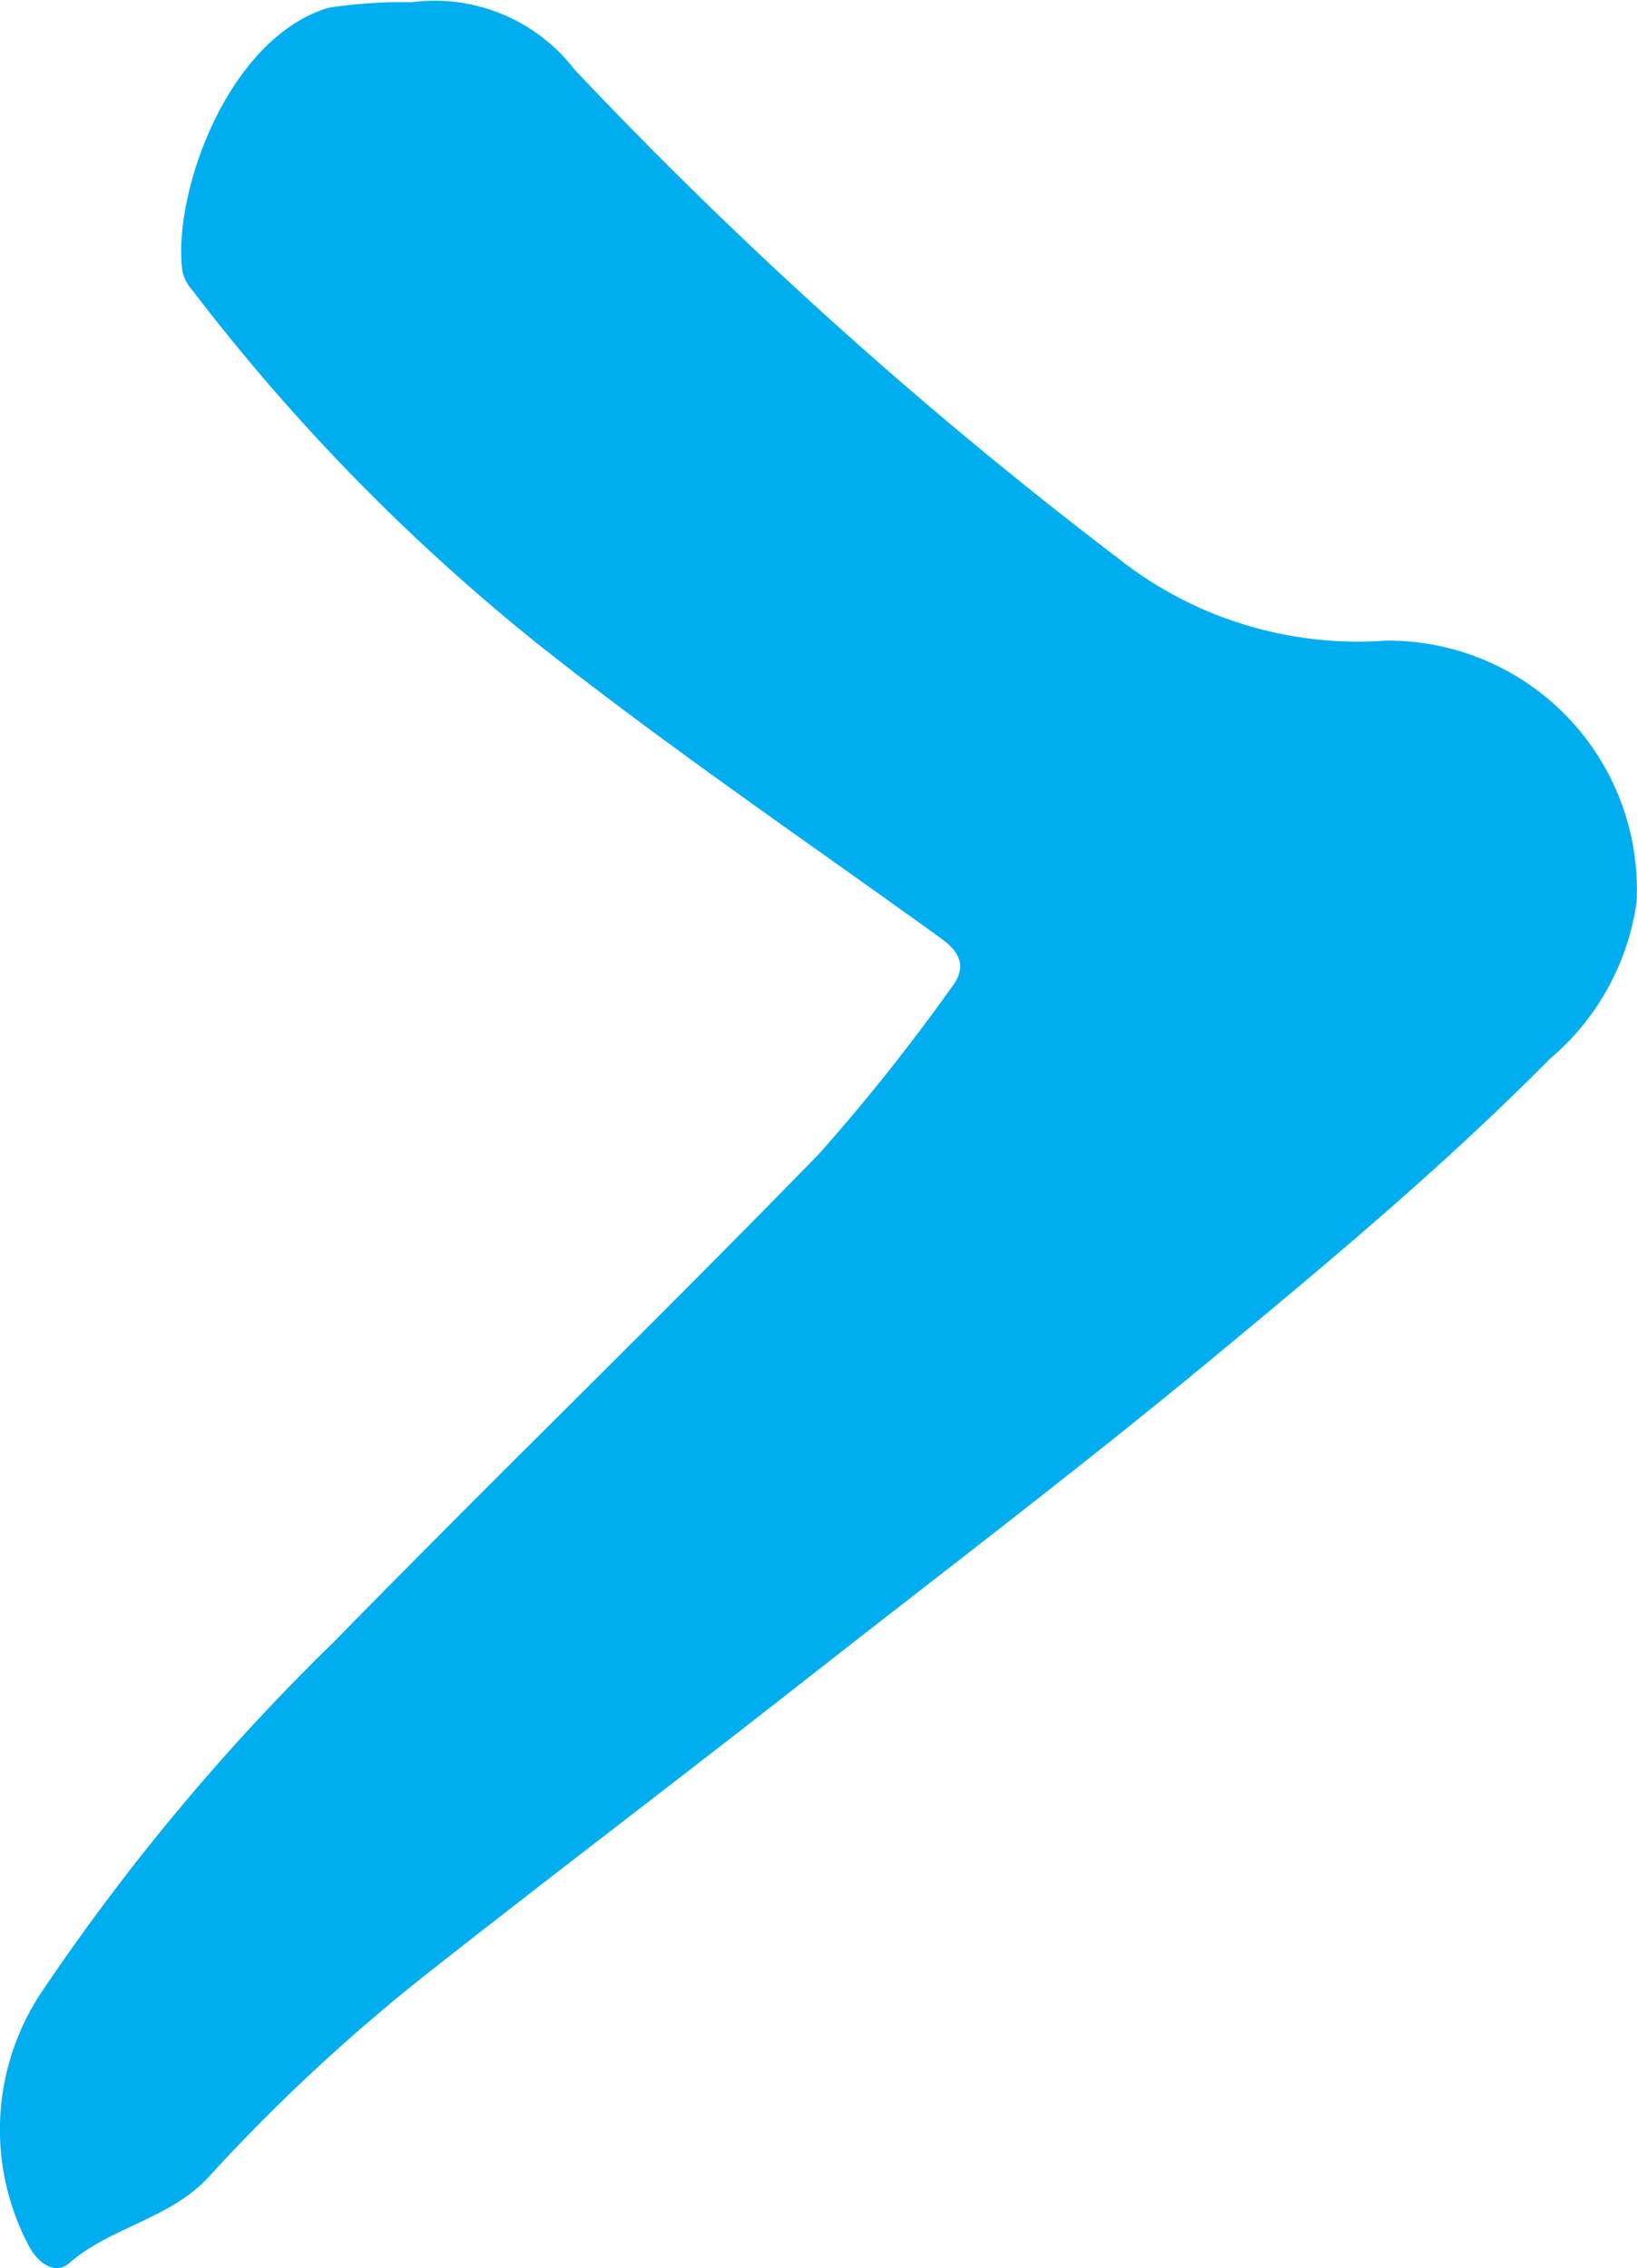 <svg id="Group_107" data-name="Group 107" xmlns="http://www.w3.org/2000/svg" xmlns:xlink="http://www.w3.org/1999/xlink" width="34.822" height="48.239" viewBox="0 0 34.822 48.239">
  <defs>
    <clipPath id="clip-path">
      <rect id="Rectangle_9" data-name="Rectangle 9" width="34.822" height="48.239" fill="#00adef"/>
    </clipPath>
  </defs>
  <g id="Group_18" data-name="Group 18" transform="translate(0 0)" clip-path="url(#clip-path)">
    <path id="Path_14" data-name="Path 14" d="M8.753.048a3.757,3.757,0,0,1,3.47,1.433,95.362,95.362,0,0,0,11.55,10.384,8.23,8.23,0,0,0,5.711,1.76,5.292,5.292,0,0,1,5.329,5.558,5.331,5.331,0,0,1-1.847,3.339c-2.234,2.26-4.676,4.3-7.125,6.327-2.826,2.343-5.75,4.558-8.636,6.822-2.659,2.087-5.354,4.129-8.011,6.219a39.24,39.24,0,0,0-4.747,4.4c-.826.907-2.078,1.063-2.978,1.844-.3.26-.69,0-.9-.455A5.275,5.275,0,0,1,.93,42.3a47.141,47.141,0,0,1,6.185-7.393c3.409-3.485,6.911-6.877,10.311-10.371a42.217,42.217,0,0,0,2.808-3.526c.334-.426.207-.748-.215-1.052-2.869-2.07-5.8-4.062-8.573-6.257A43.4,43.4,0,0,1,4.1,6.183a.953.953,0,0,1-.217-.4c-.229-1.606.93-4.957,3.1-5.617A10.213,10.213,0,0,1,8.753.048" transform="translate(0 0)" fill="#00adef"/>
  </g>
</svg>
